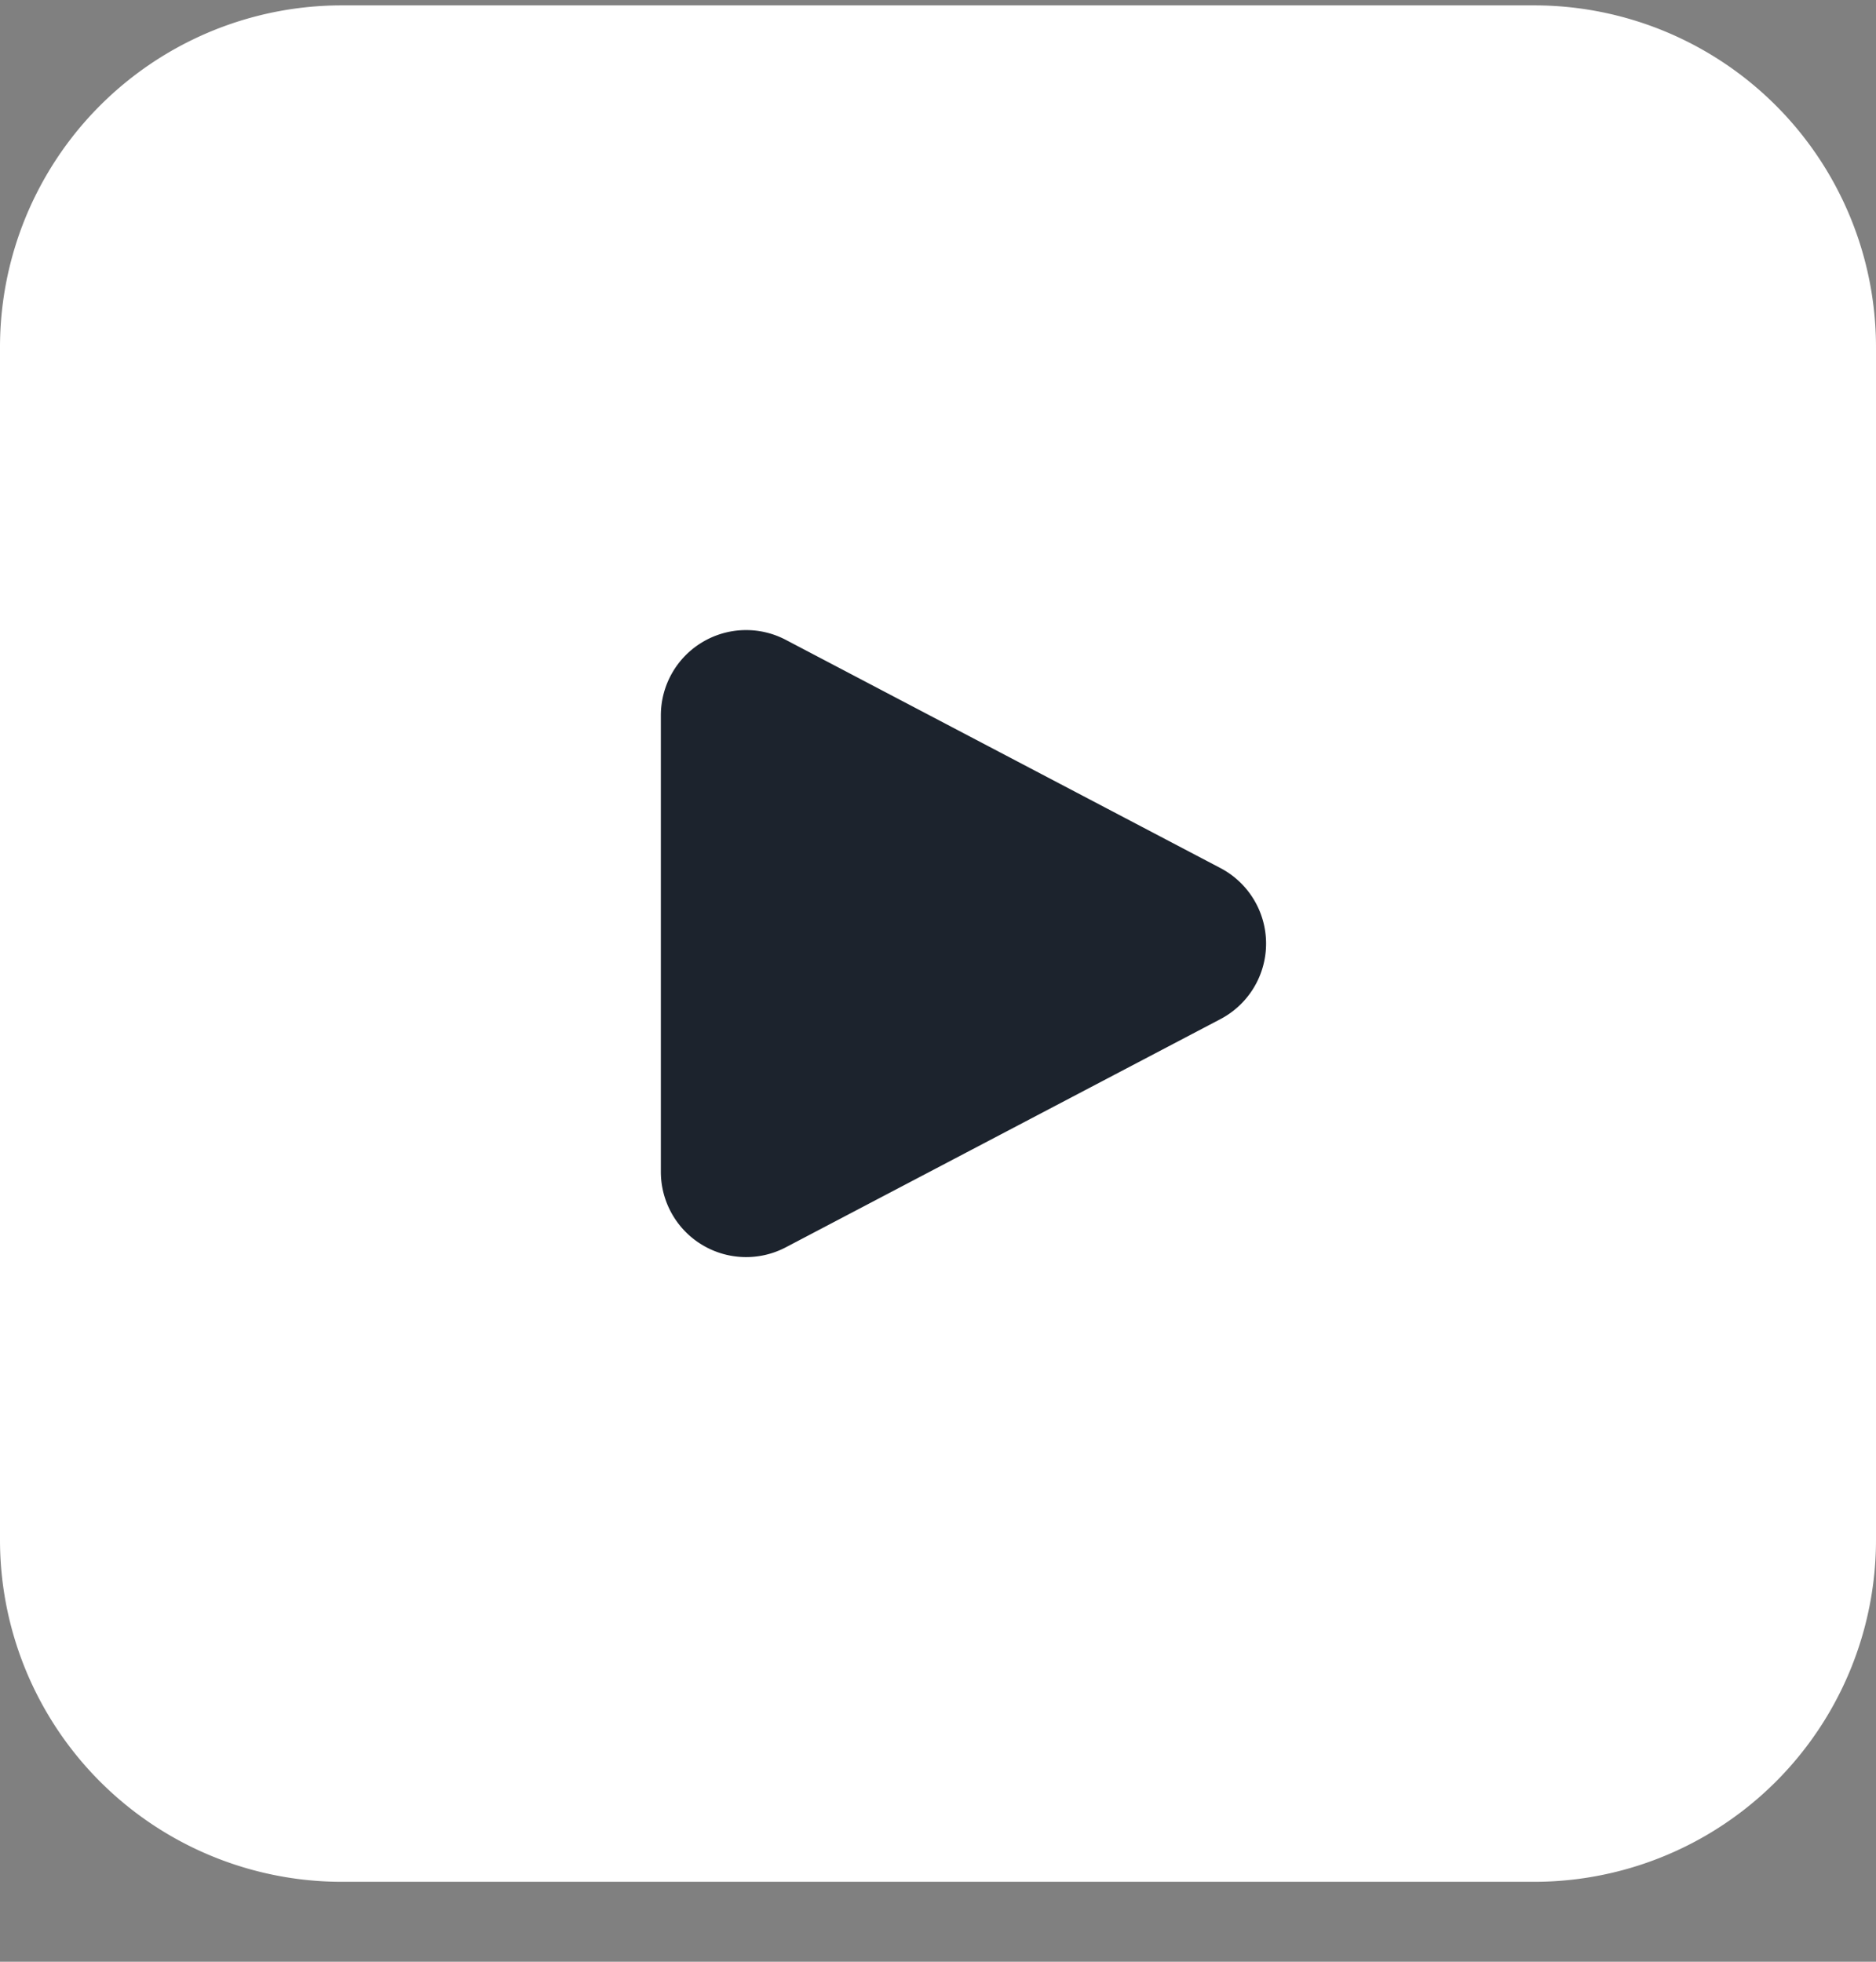 <?xml version="1.0" encoding="utf-8"?>
<svg width="22" height="23" fill="none" xmlns="http://www.w3.org/2000/svg">
  <rect width="100%" height="100%" fill="#808080" stroke="none"/>
  <path d="M4.017.063A4.008 4.008 0 000 4.08v13.966a4.009 4.009 0 004.017 4.017h13.966A4.009 4.009 0 0022 18.046V4.08A4.009 4.009 0 0017.983.063H4.017z" fill="#fff"/>
  <path d="M14.313 10.178a1 1 0 010 1.77l-5.098 2.676a1 1 0 01-1.465-.885V8.387a1 1 0 011.465-.885l5.098 2.676z" style="fill: rgb(28, 35, 45);"/>
</svg>